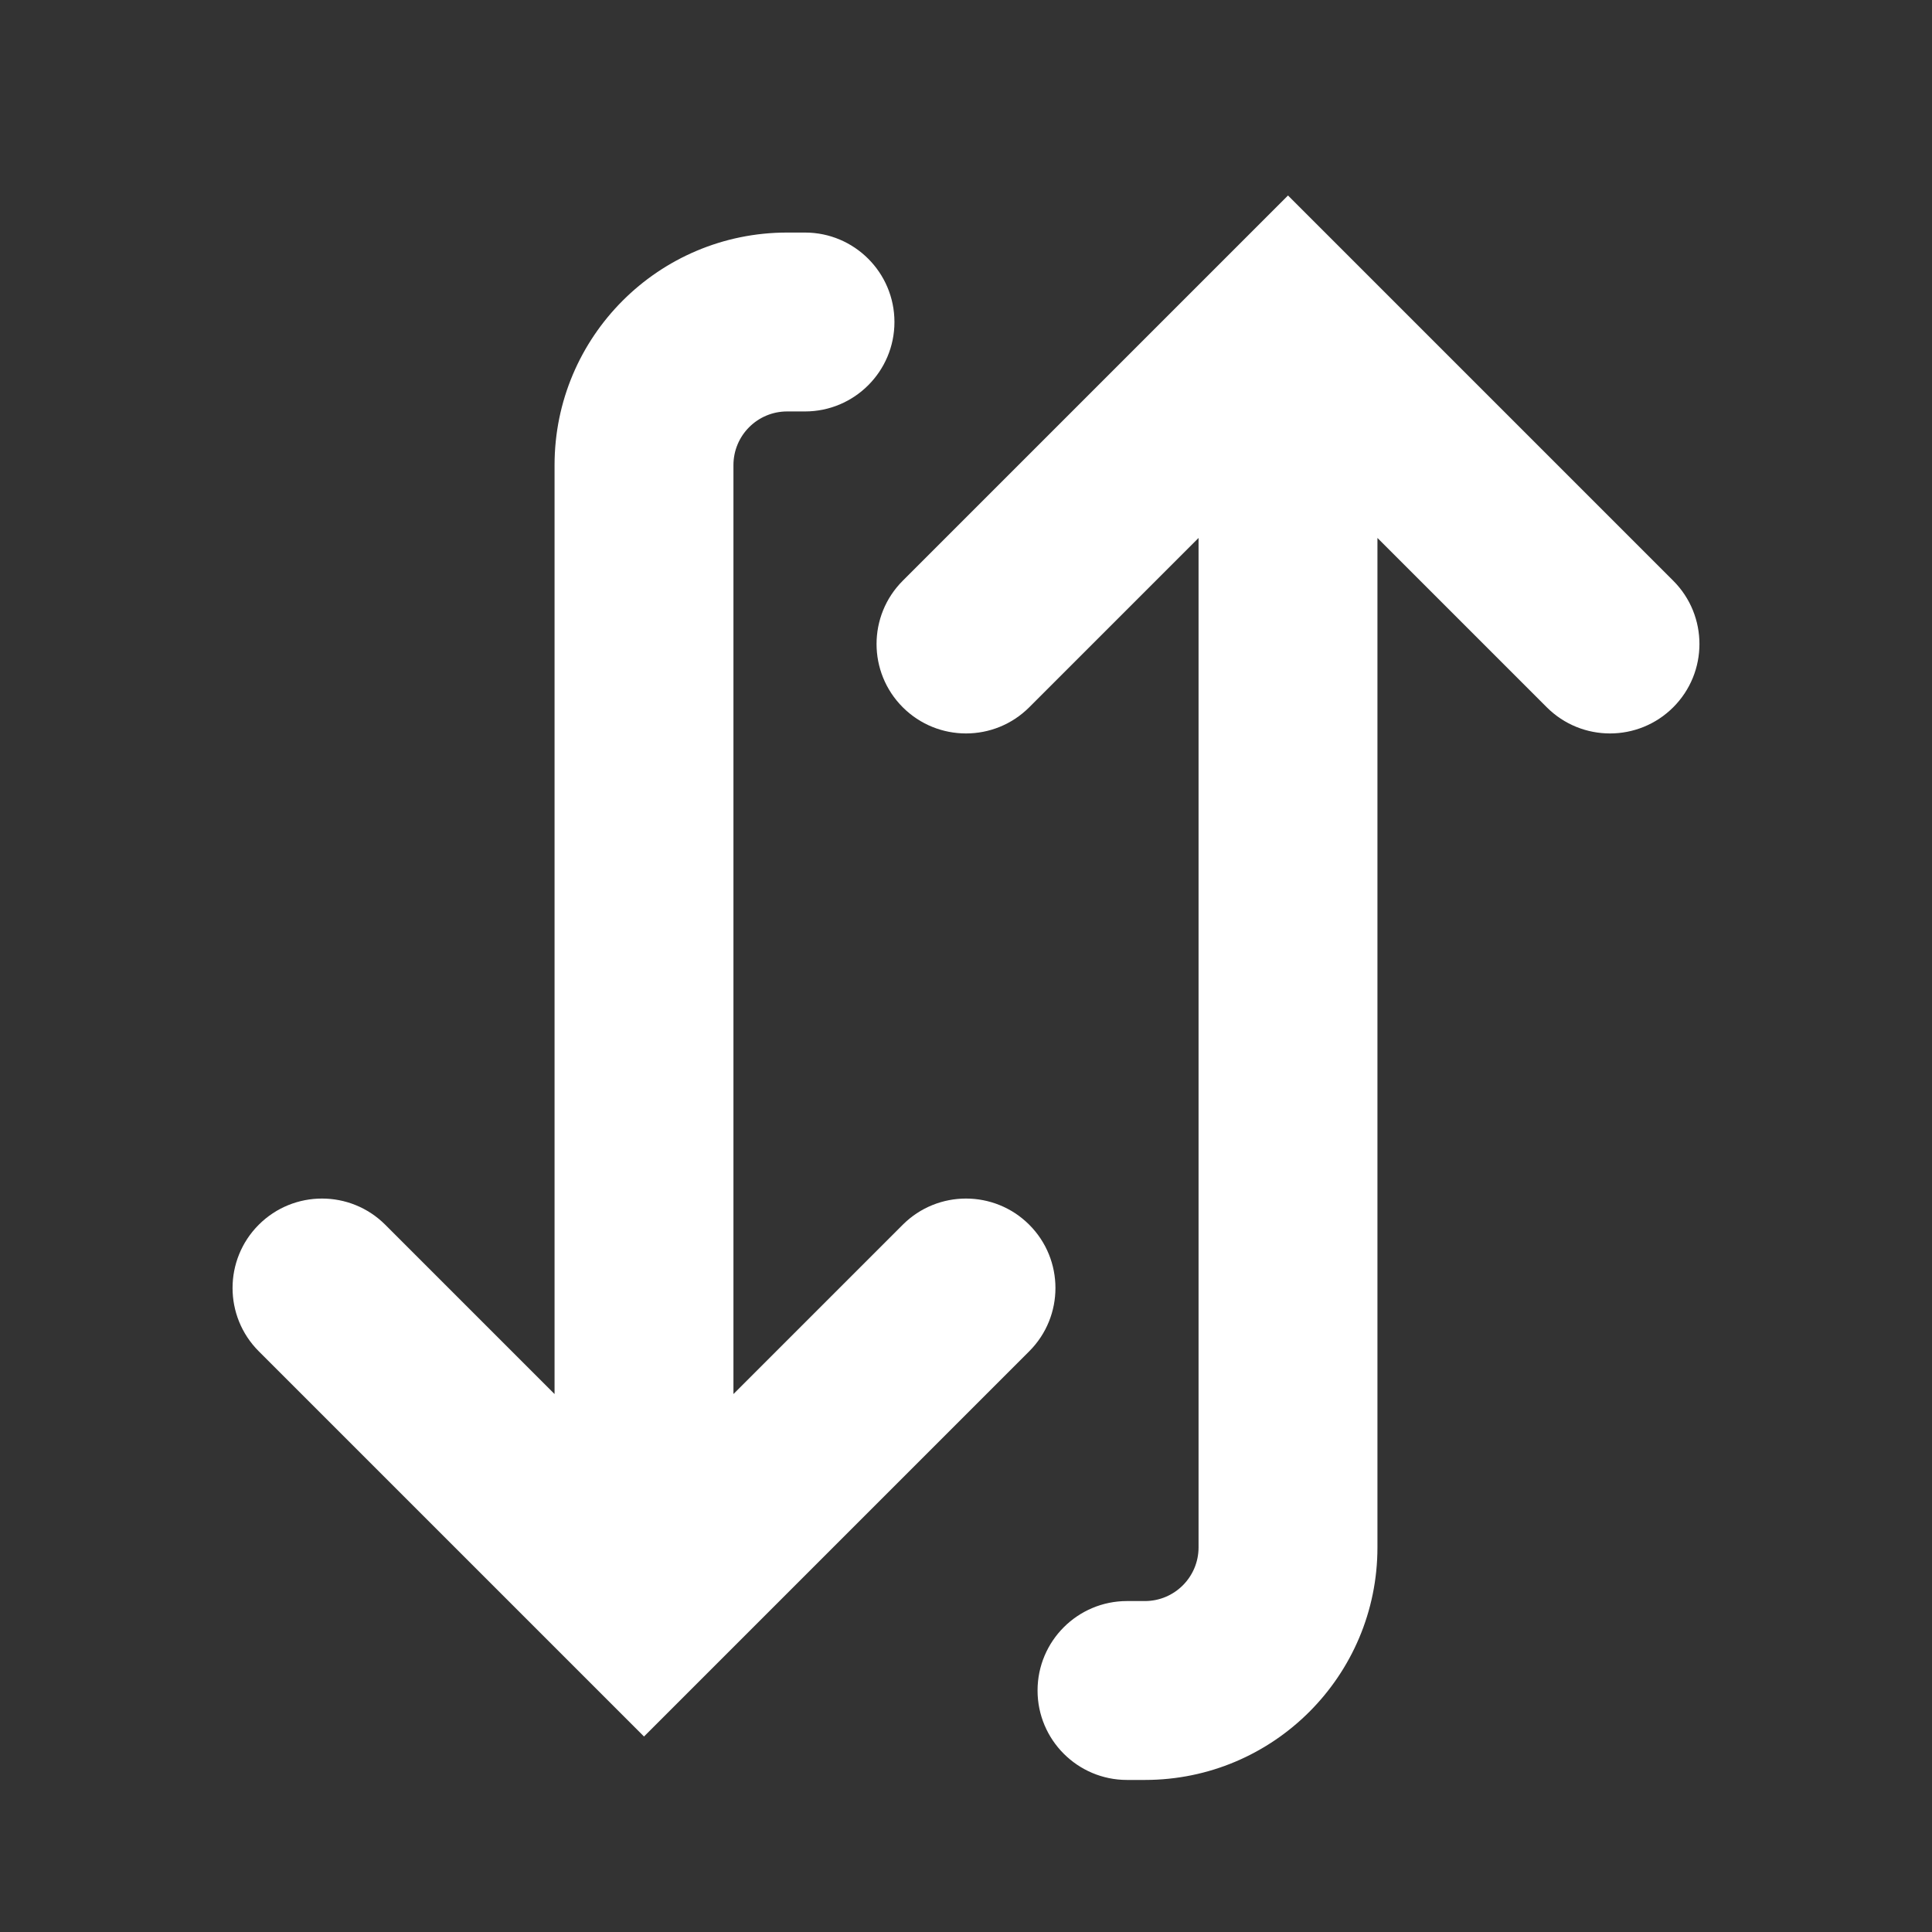 <svg width="27" height="27" viewBox="0 0 27 27" fill="none" xmlns="http://www.w3.org/2000/svg">
<rect x="0" y="0" width="27" height="27" fill="#333333" stroke="none"/>
<path d="M5.384 17.116C4.896 16.628 4.104 16.628 3.616 17.116C3.128 17.604 3.128 18.396 3.616 18.884L5.384 17.116ZM9 22.5L8.116 23.384L9 24.268L9.884 23.384L9 22.5ZM14.384 18.884C14.872 18.396 14.872 17.604 14.384 17.116C13.896 16.628 13.104 16.628 12.616 17.116L14.384 18.884ZM11.25 5.75C11.94 5.75 12.5 5.19 12.5 4.5C12.5 3.81 11.94 3.25 11.25 3.25L11.25 5.75ZM3.616 18.884L8.116 23.384L9.884 21.616L5.384 17.116L3.616 18.884ZM9.884 23.384L14.384 18.884L12.616 17.116L8.116 21.616L9.884 23.384ZM10.25 22.5L10.25 6.5L7.75 6.5L7.75 22.5L10.25 22.5ZM11 5.75L11.25 5.75L11.25 3.25L11 3.25L11 5.75ZM10.25 6.5C10.25 6.086 10.586 5.75 11 5.75L11 3.25C9.205 3.25 7.75 4.705 7.75 6.5L10.25 6.5Z" fill="white"/>
<path d="M14.384 9.884C13.896 10.372 13.104 10.372 12.616 9.884C12.128 9.396 12.128 8.604 12.616 8.116L14.384 9.884ZM18 4.5L17.116 3.616L18 2.732L18.884 3.616L18 4.5ZM23.384 8.116C23.872 8.604 23.872 9.396 23.384 9.884C22.896 10.372 22.104 10.372 21.616 9.884L23.384 8.116ZM18 21.625L16.75 21.625L18 21.625ZM15.75 24.875C15.06 24.875 14.5 24.315 14.5 23.625C14.5 22.935 15.06 22.375 15.75 22.375L15.75 24.875ZM12.616 8.116L17.116 3.616L18.884 5.384L14.384 9.884L12.616 8.116ZM18.884 3.616L23.384 8.116L21.616 9.884L17.116 5.384L18.884 3.616ZM19.25 4.5L19.25 21.625L16.75 21.625L16.75 4.5L19.25 4.5ZM16 24.875L15.75 24.875L15.75 22.375L16 22.375L16 24.875ZM19.25 21.625C19.25 23.42 17.795 24.875 16 24.875L16 22.375C16.414 22.375 16.75 22.039 16.75 21.625L19.25 21.625Z" fill="white"/>
</svg>
